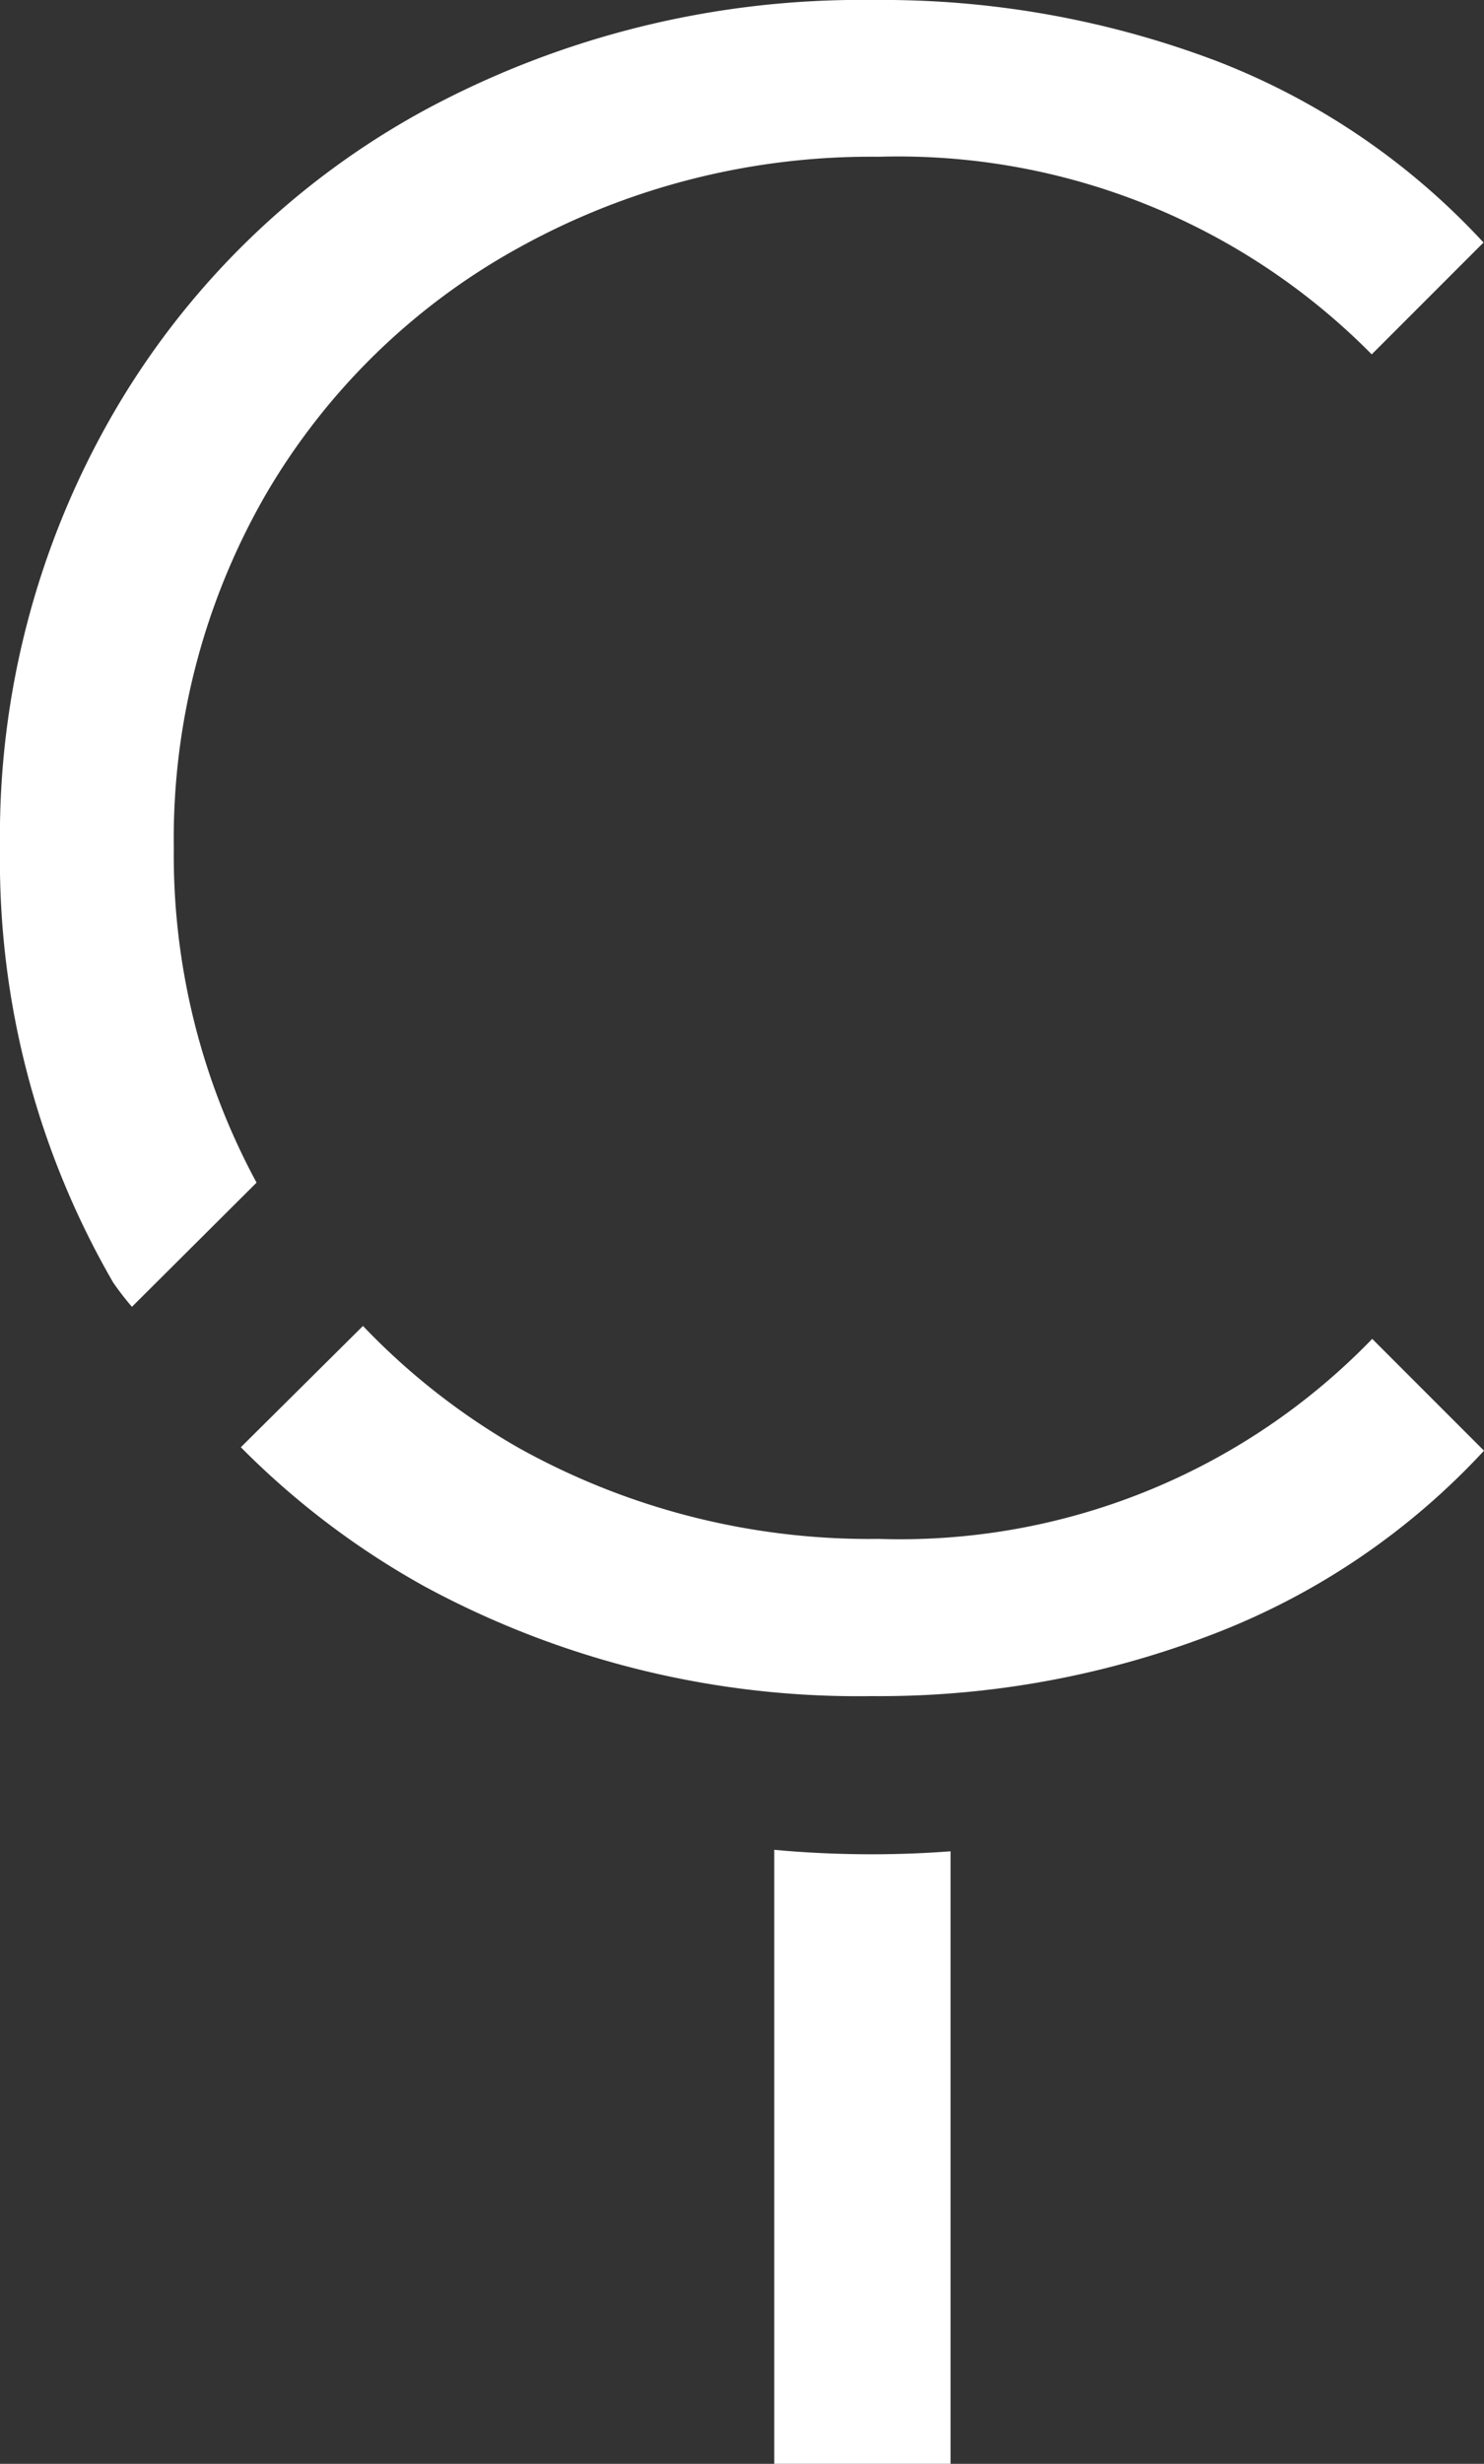 <svg id="caleb-create-logo" xmlns="http://www.w3.org/2000/svg" width="35.99" height="59.725" viewBox="0 0 35.99 59.725">
  <rect x="0" y="0" width="35.99" height="59.725" fill="#333333" stroke="none"/>
  <path id="Path_1" data-name="Path 1" d="M3.2,31.678l3.022-3.01a16.692,16.692,0,0,1-2.007-8.111A16.7,16.7,0,0,1,6.438,12,16.072,16.072,0,0,1,12.59,6a17.608,17.608,0,0,1,8.72-2.2,16.14,16.14,0,0,1,11.957,4.79l2.711-2.711a17.274,17.274,0,0,0-6.474-4.4A22.86,22.86,0,0,0,21.19,0,22.277,22.277,0,0,0,10.332,2.652a19.48,19.48,0,0,0-7.585,7.37A20.453,20.453,0,0,0,0,20.557,20.422,20.422,0,0,0,2.747,31.093,6.985,6.985,0,0,0,3.2,31.678Z" transform="translate(0 0)" fill="#fff"/>
  <path id="Path_2" data-name="Path 2" d="M159.565,375.508q-1.2,0-2.365-.108v14.883h4.276V375.436C160.843,375.484,160.21,375.508,159.565,375.508Z" transform="translate(-138.423 -330.559)" fill="#fff"/>
  <path id="Path_3" data-name="Path 3" d="M64.369,274.26a17.483,17.483,0,0,1-8.72-2.2,16.568,16.568,0,0,1-3.787-2.962L48.9,272.038a19.72,19.72,0,0,0,4.467,3.38A22.086,22.086,0,0,0,64.2,278.071a22.509,22.509,0,0,0,8.349-1.529,17.461,17.461,0,0,0,6.5-4.42l-2.711-2.711A15.923,15.923,0,0,1,64.369,274.26Z" transform="translate(-43.059 -236.956)" fill="#fff"/>
</svg>
